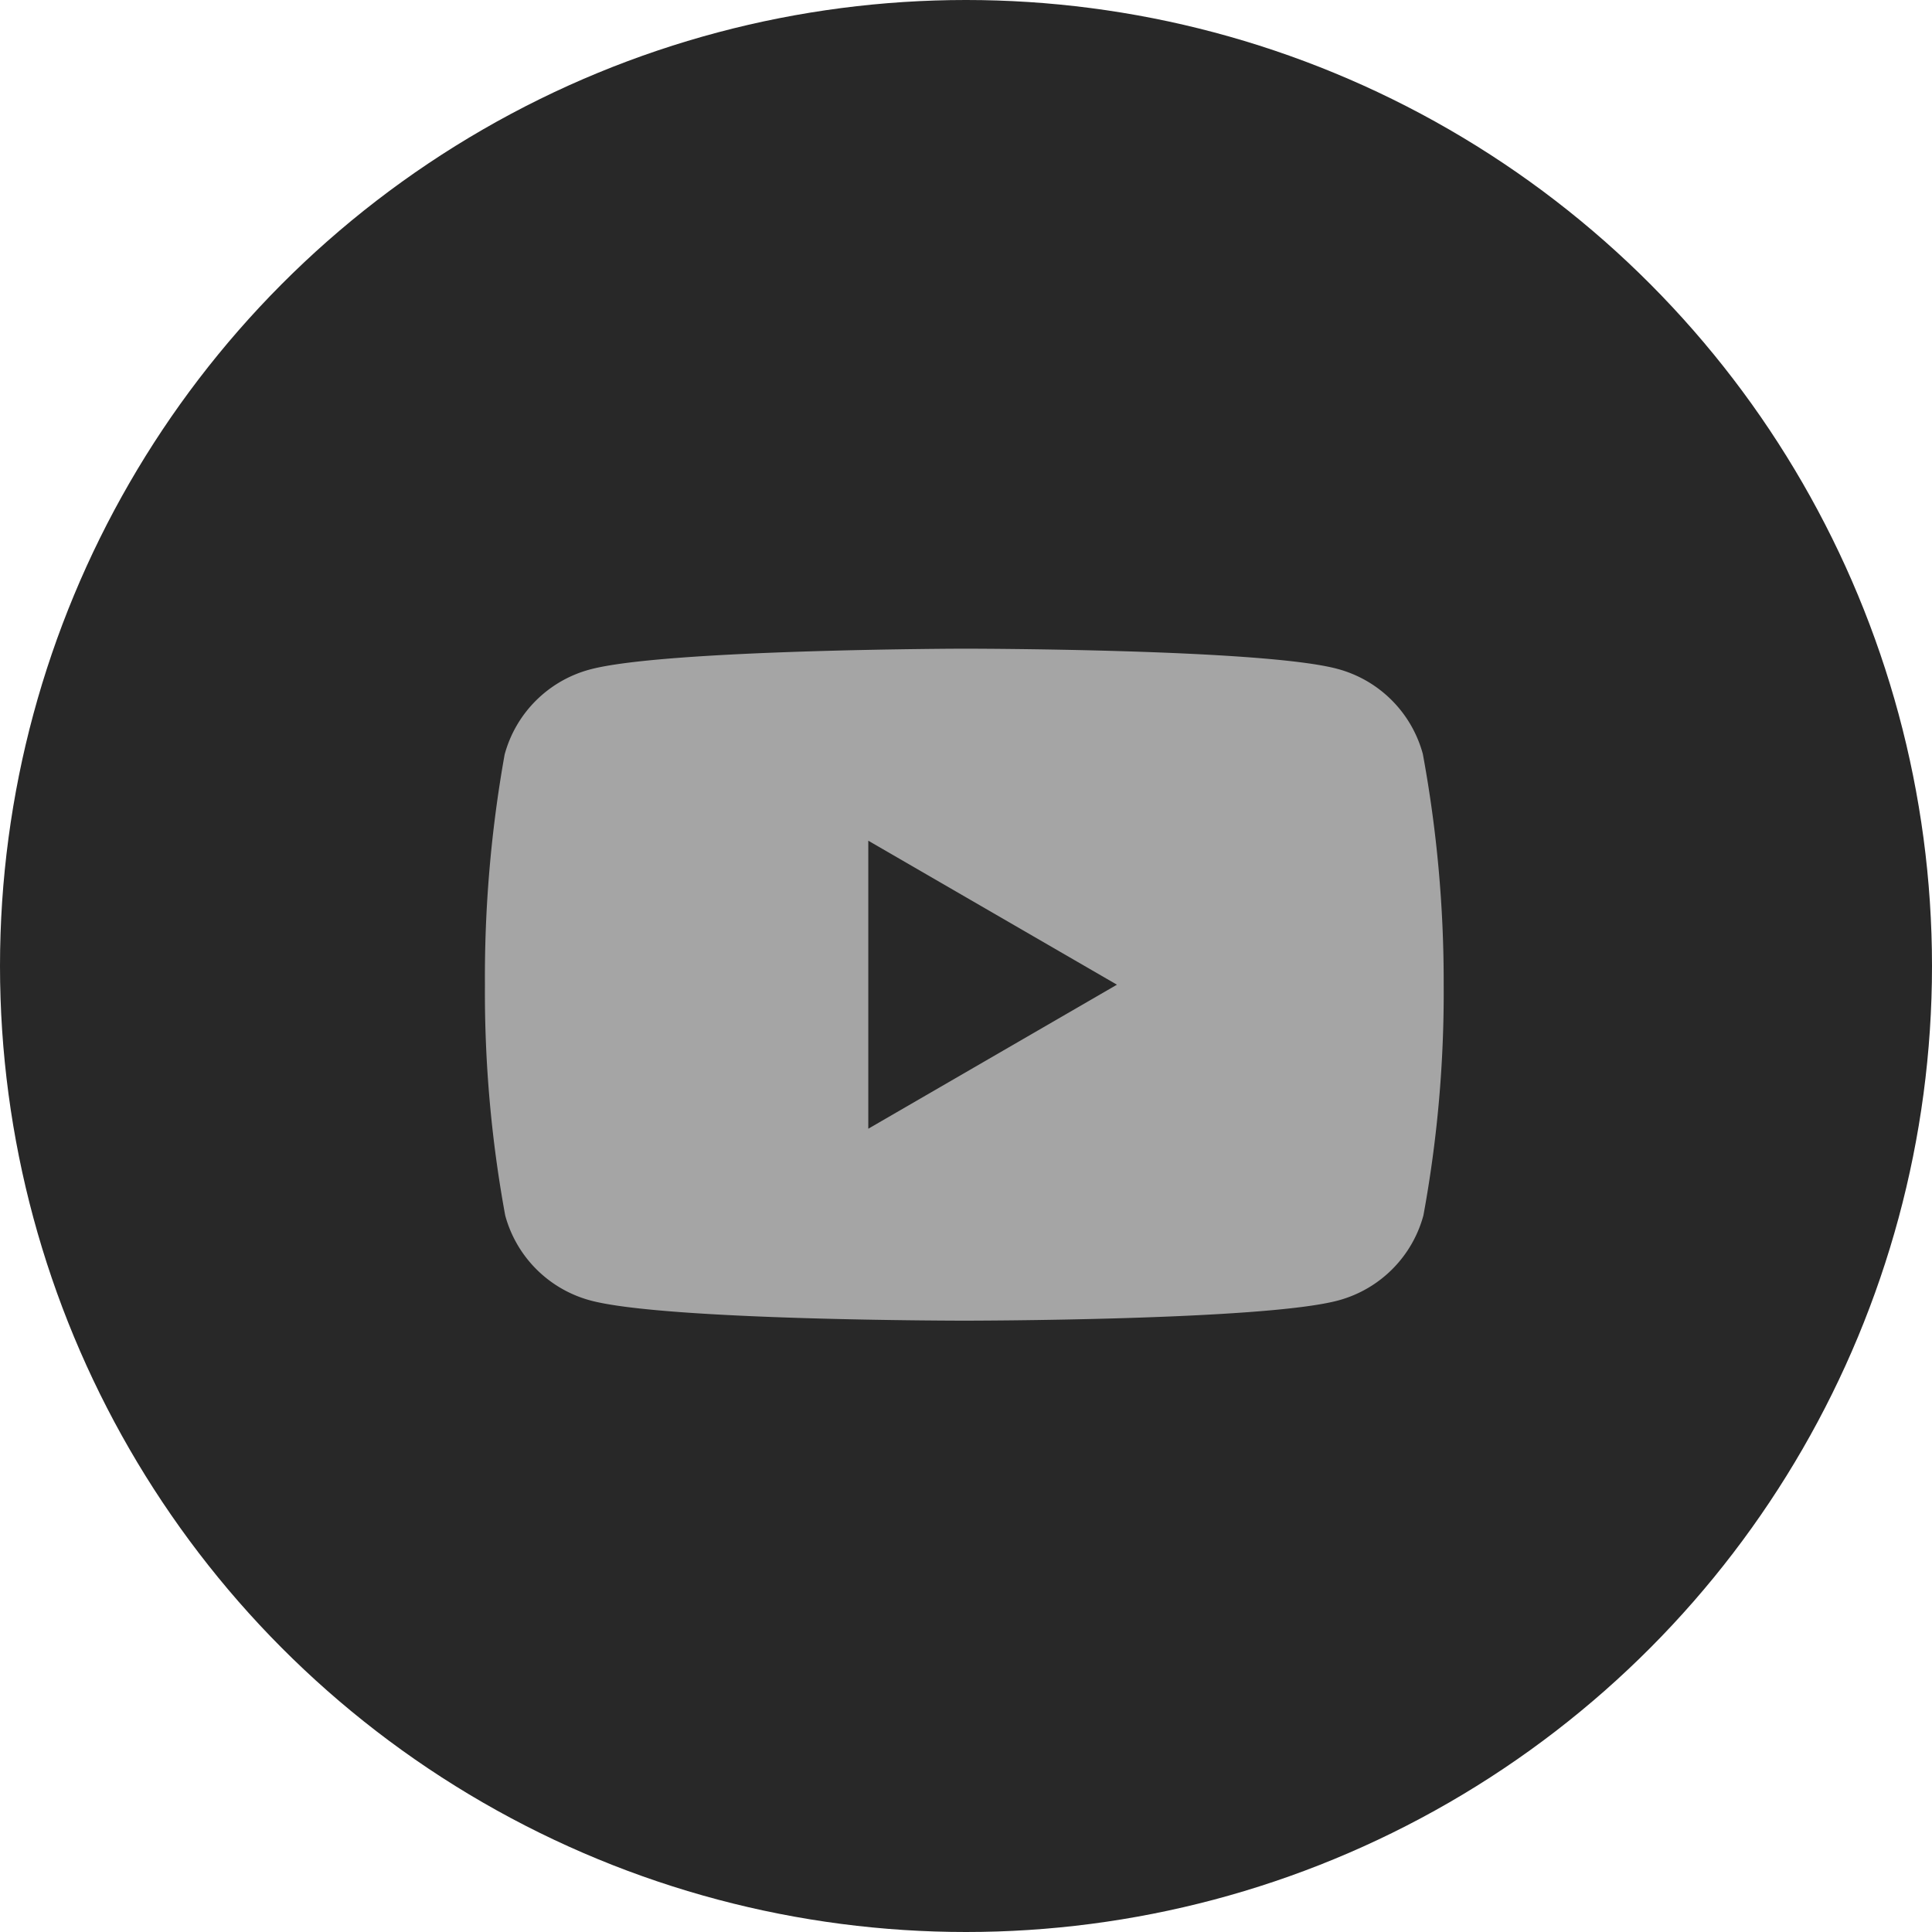 <svg id="Сгруппировать_5349" data-name="Сгруппировать 5349" xmlns="http://www.w3.org/2000/svg" width="40" height="40" viewBox="0 0 40 40">
  <circle id="Эллипс_21" data-name="Эллипс 21" cx="20" cy="20" r="20" transform="translate(0)" fill="#282828"/>
  <g id="Сгруппировать_5296" data-name="Сгруппировать 5296" transform="translate(10.039 13.43)">
    <path id="Контур_60897" data-name="Контур 60897" d="M-91.681-151.421a2.5,2.5,0,0,0-1.758-1.758c-1.542-.421-7.747-.421-7.747-.421s-6.205.013-7.747.433a2.5,2.5,0,0,0-1.758,1.758,26.121,26.121,0,0,0-.408,4.766,25.532,25.532,0,0,0,.42,4.778,2.5,2.5,0,0,0,1.758,1.758c1.542.42,7.747.42,7.747.42s6.205,0,7.747-.42a2.5,2.5,0,0,0,1.758-1.758,25.458,25.458,0,0,0,.42-4.778A25.926,25.926,0,0,0-91.681-151.421Z" transform="translate(111.1 153.6)" fill="#a5a5a5"/>
    <path id="Контур_60898" data-name="Контур 60898" d="M-48.8-116.437l5.148-2.982L-48.8-122.4Z" transform="translate(56.738 126.376)" fill="#282828"/>
  </g>
</svg>
